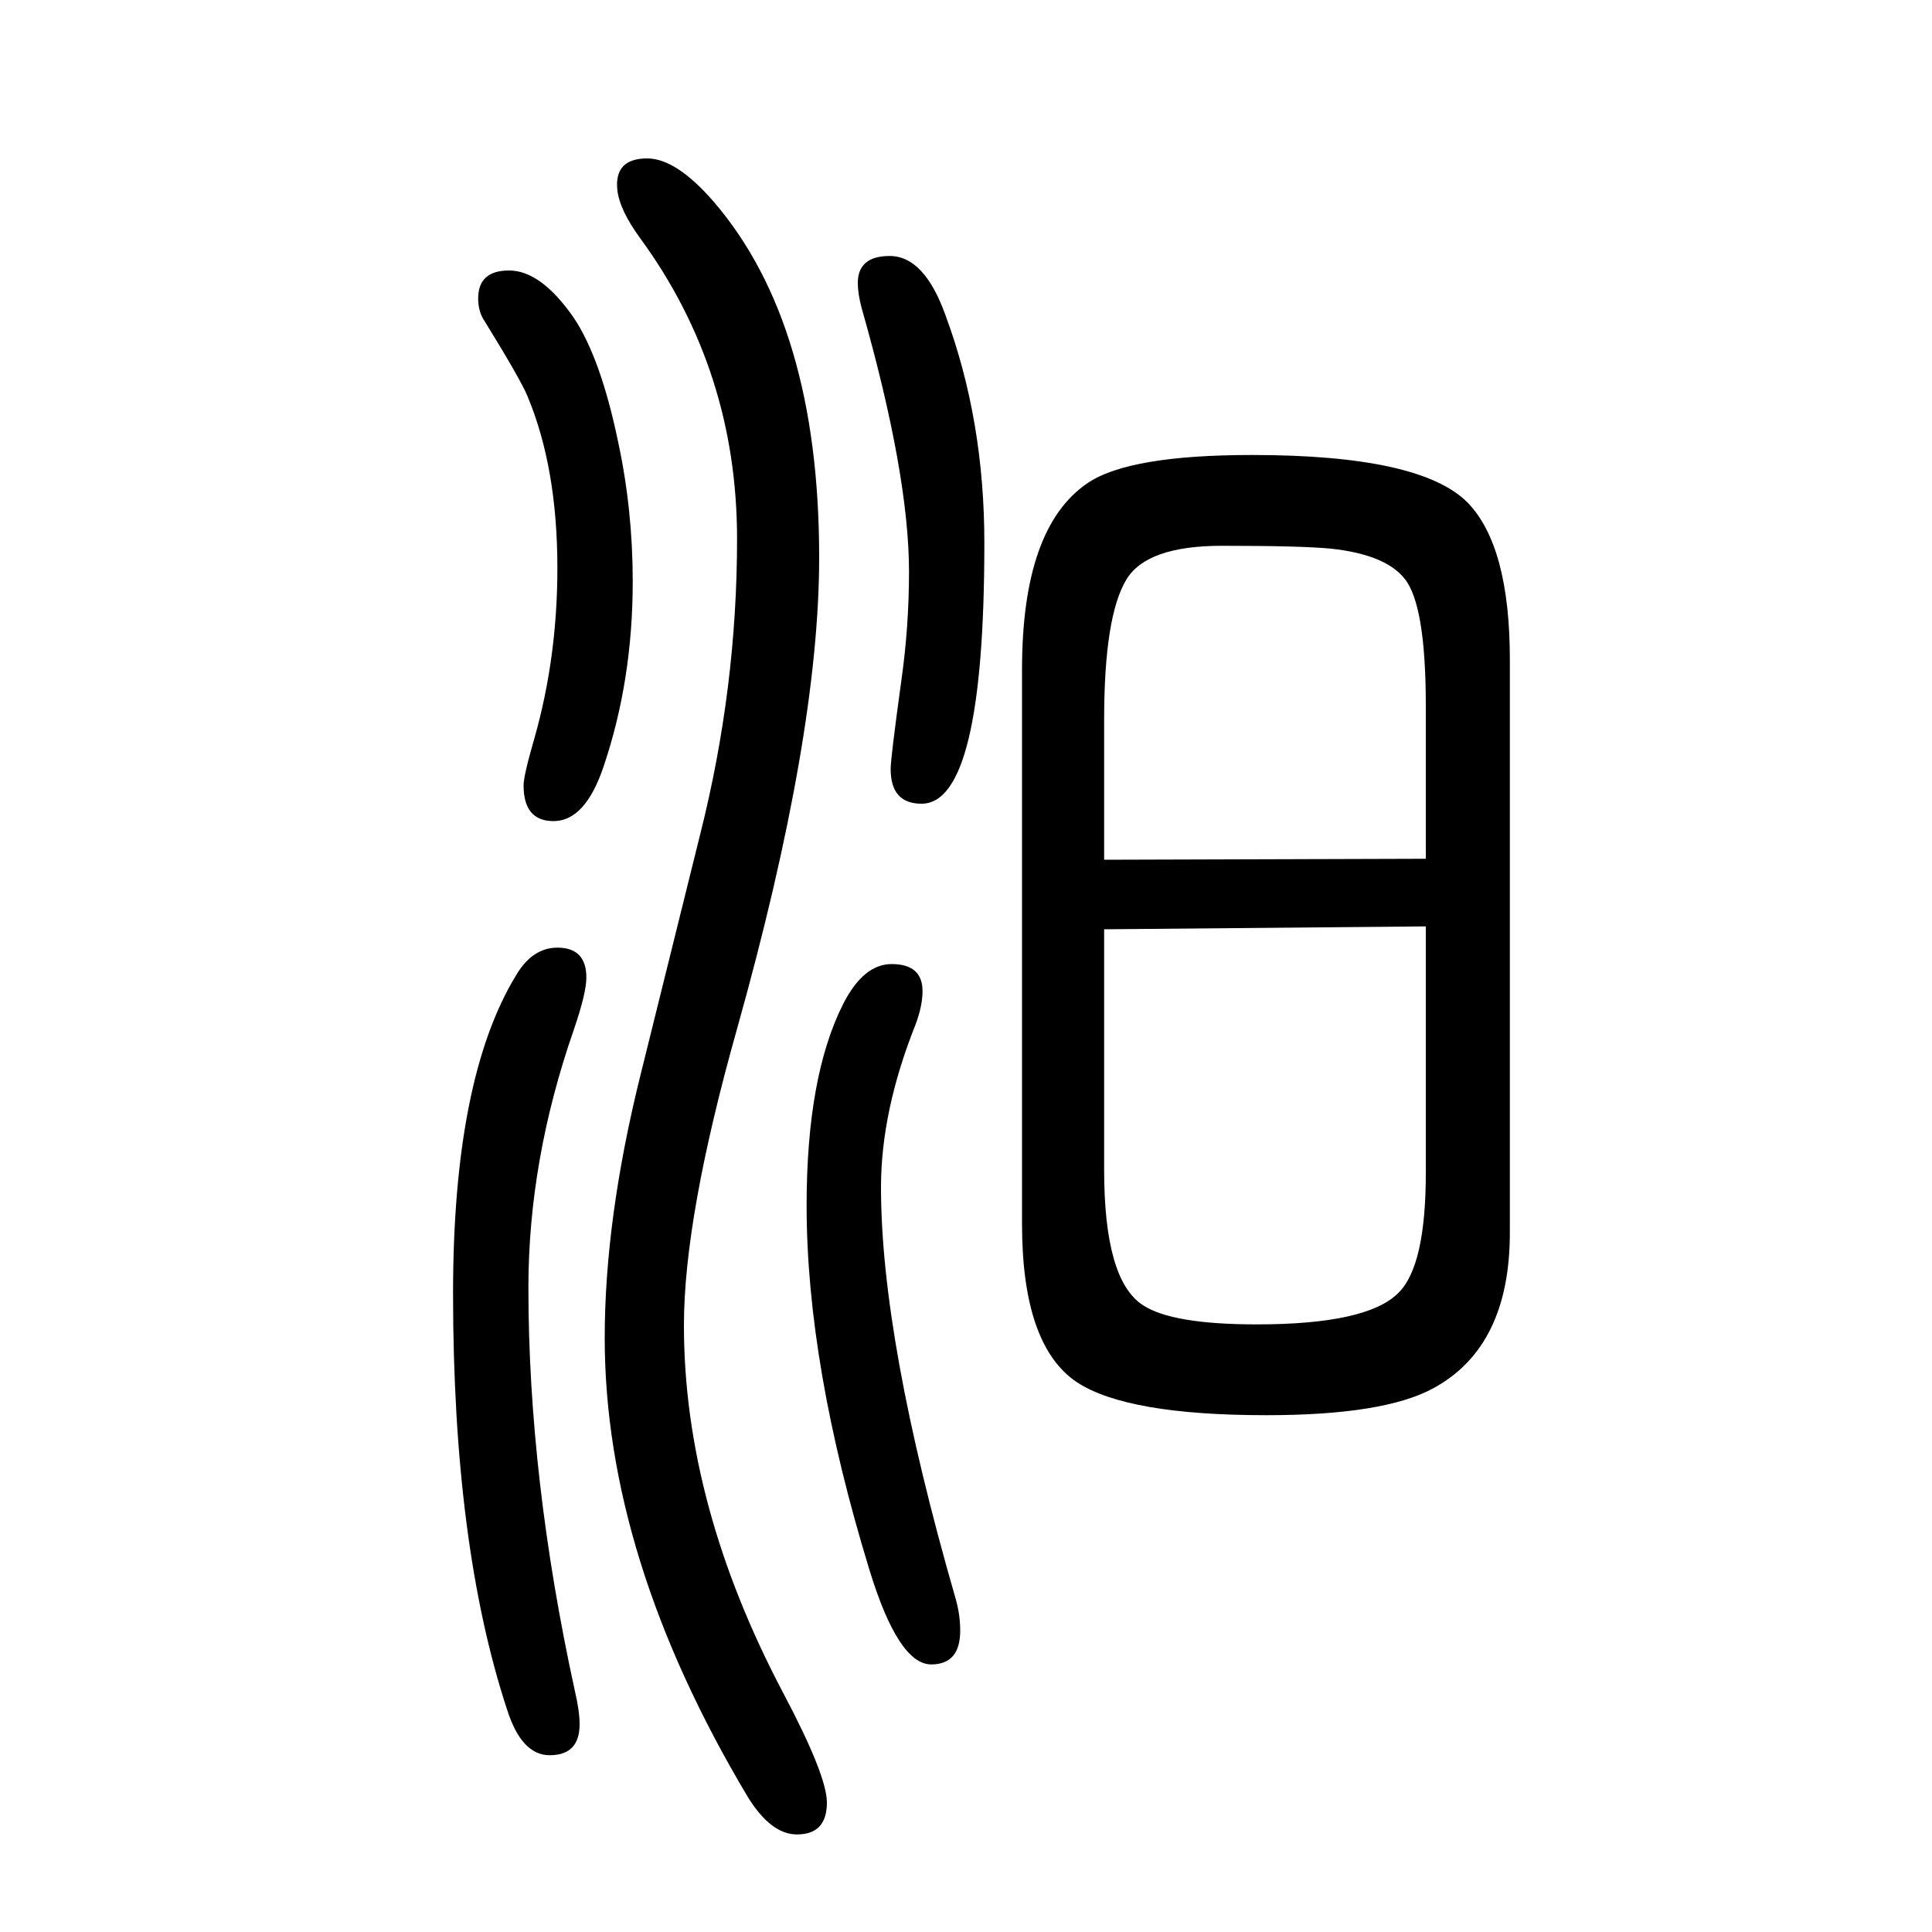 <svg xmlns="http://www.w3.org/2000/svg" xmlns:xlink="http://www.w3.org/1999/xlink" height="100" width="100" version="1.1"><path d="M1058 383v574q0 147 68 193q43 29 170 29q174 0 223 -49q44 -45 44 -163v-593q0 -118 -79 -161q-51 -28 -173 -28q-144 0 -196 34q-57 38 -57 164zM1476 691l-333 -3v-249q0 -114 40 -140q30 -20 118 -20q115 0 147 33q28 28 28 124v255zM1143 760l333 1v158
q0 105 -22 132q-20 25 -76 31q-30 3 -113 3q-78 0 -99 -35q-23 -38 -23 -145v-145zM527 1370q33 0 67 -49q28 -42 46 -129q15 -70 15 -144q0 -102 -30 -191q-19 -57 -52 -57q-31 0 -31 37q0 10 11 48q24 84 24 177q0 104 -31 178q-7 17 -44 77q-7 10 -7 24q0 29 32 29z
M577 669q30 0 30 -31q0 -16 -13 -54q-47 -135 -47 -267q0 -197 48 -417q5 -21 5 -35q0 -32 -31 -32q-29 0 -44 47q-56 170 -56 431q0 222 65 329q17 29 43 29zM923 652q32 0 32 -28q0 -15 -7 -34q-36 -90 -36 -169q0 -158 77 -425q5 -17 5 -34q0 -35 -30 -35q-34 0 -64 98
q-65 212 -65 377q0 134 38 209q21 41 50 41zM921 1385q36 0 58 -62q40 -108 40 -235q0 -270 -65 -270q-32 0 -32 36q0 11 11 91q8 56 8 113q0 101 -49 273q-4 15 -4 26q0 28 33 28zM670 1486q30 0 69 -45q109 -127 109 -368q0 -185 -85 -488q-55 -195 -55 -307
q0 -186 103 -381q45 -85 45 -113q0 -33 -31 -33q-27 0 -51 39q-148 248 -148 475q0 123 37 272l62 250q38 151 38 305q0 174 -100 311q-22 30 -24 51q-3 32 31 32z" style="" transform="scale(0.05 -0.05) translate(0 -1650)"/></svg>